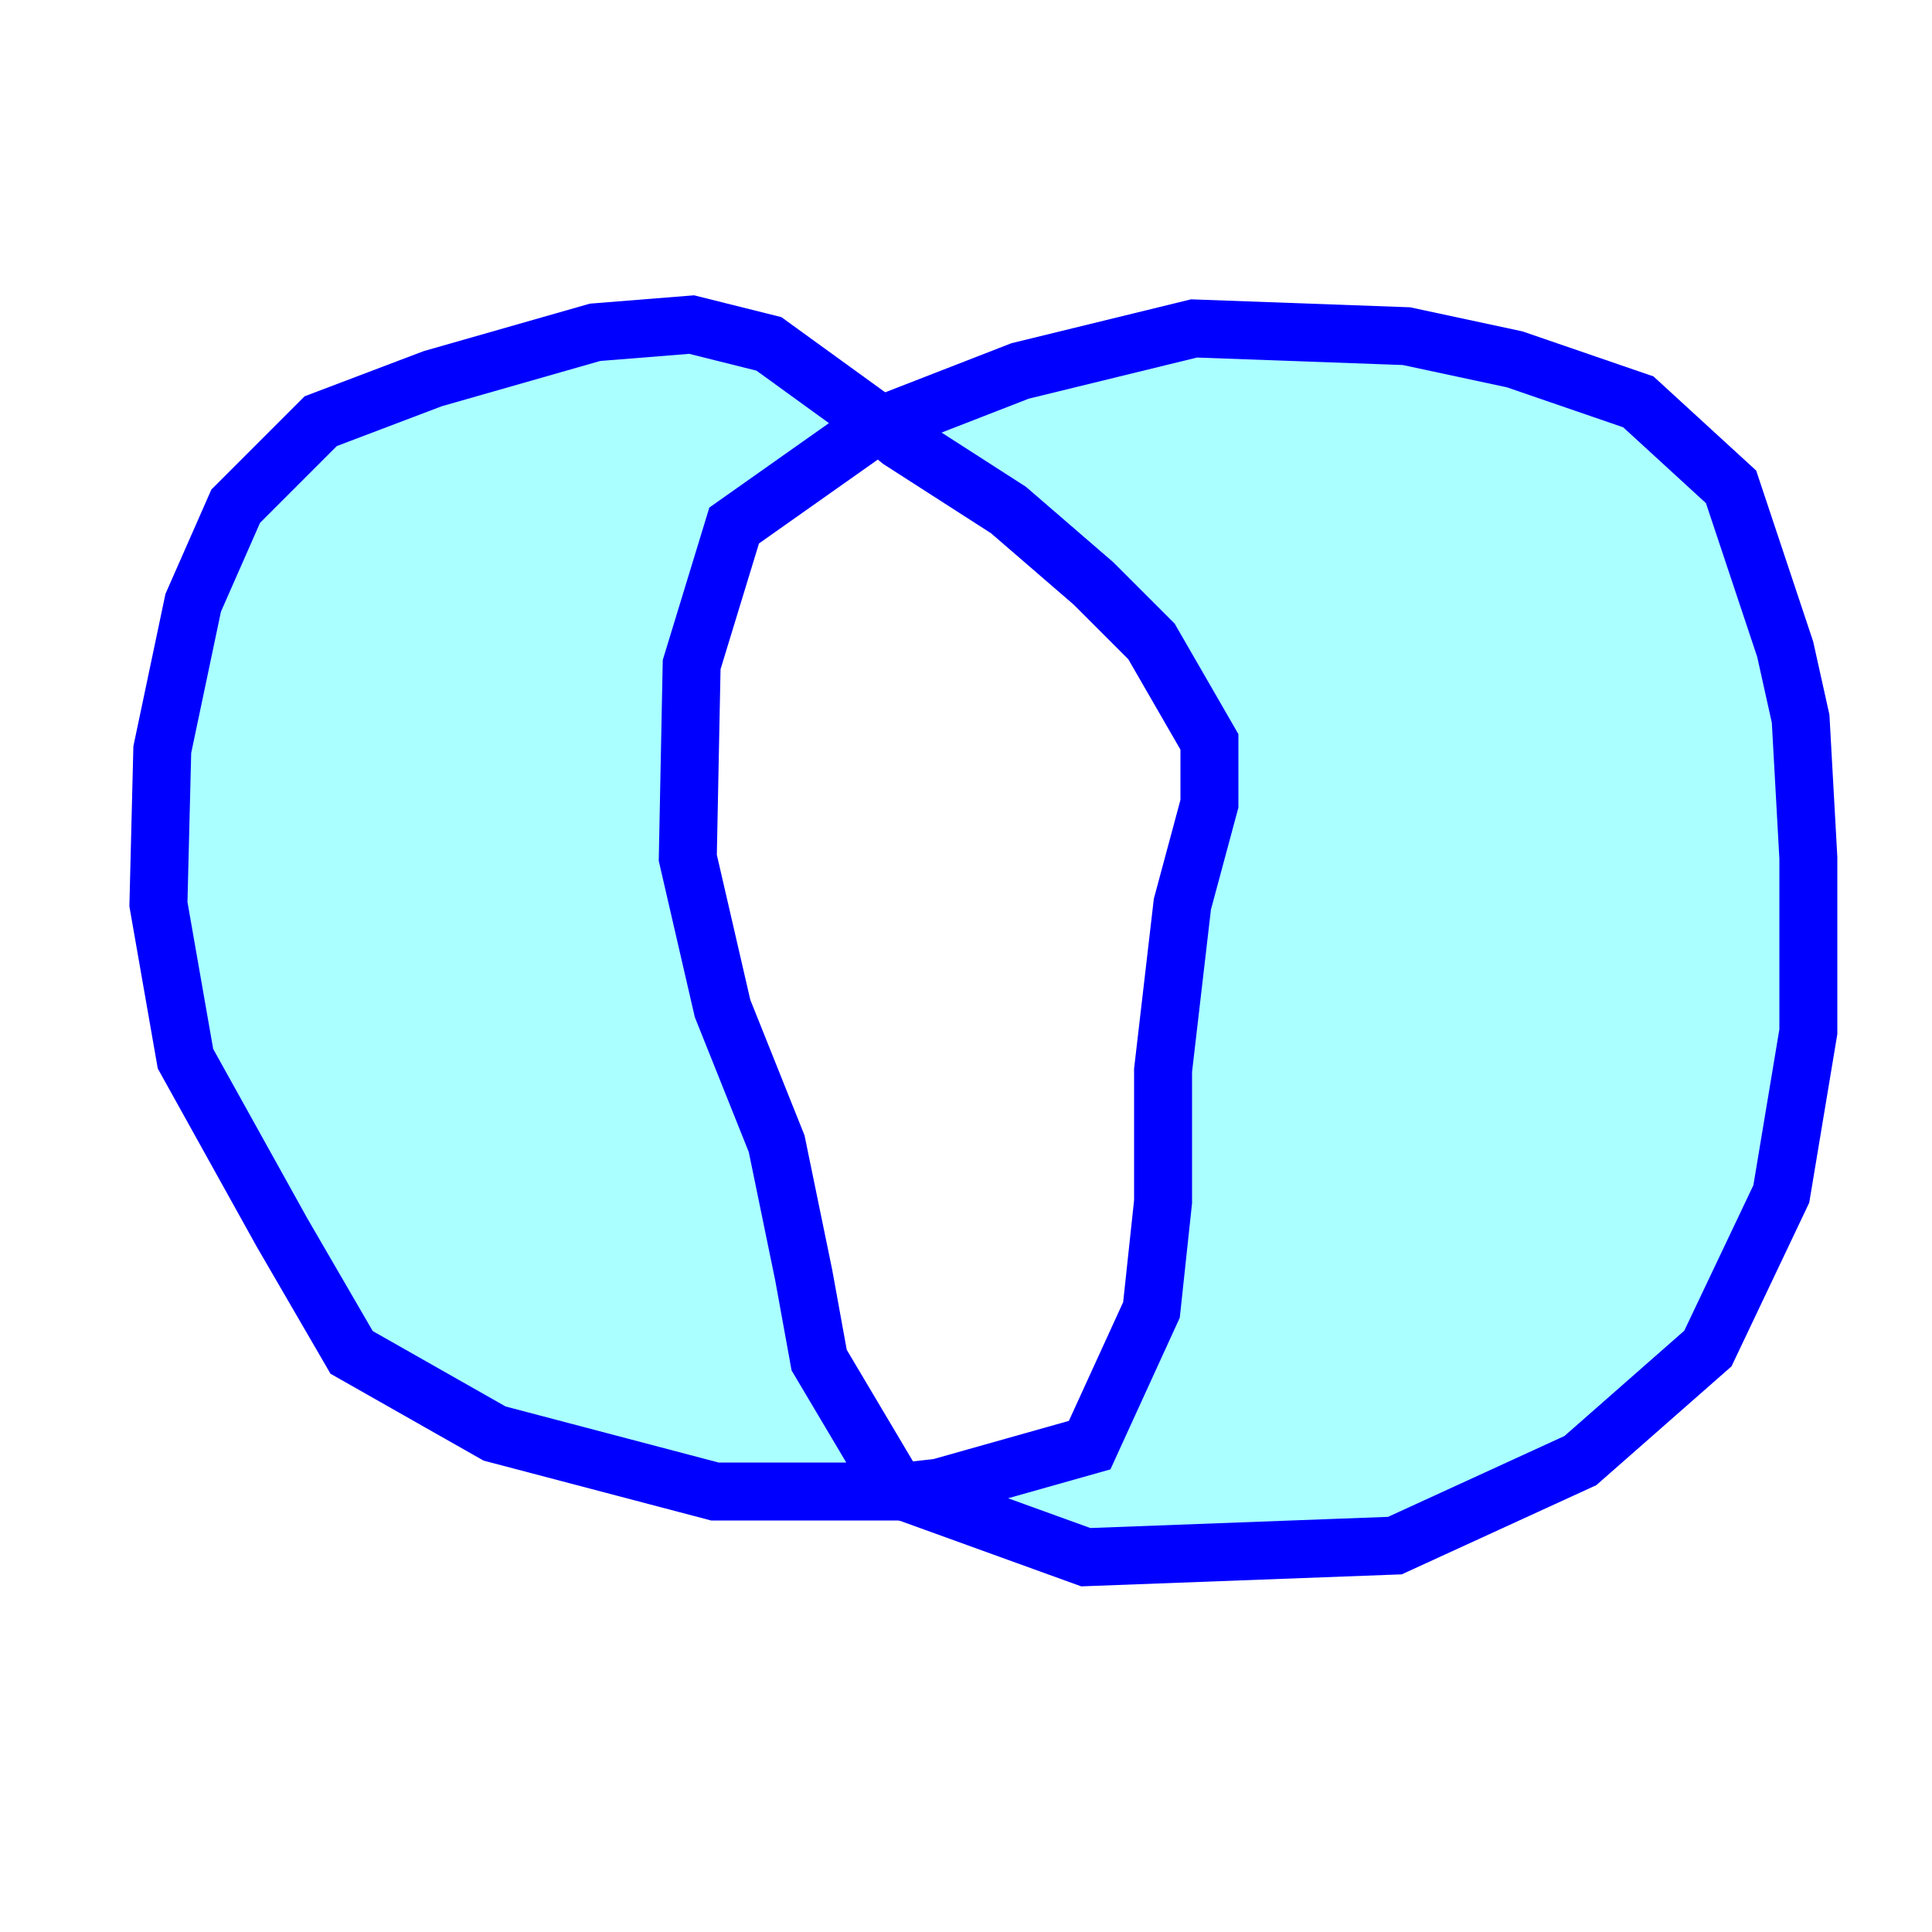 <?xml version="1.0" standalone="no"?>
<!DOCTYPE svg PUBLIC "-//W3C//DTD SVG 20001102//EN" "http://www.w3.org/TR/2000/CR-SVG-20001102/DTD/svg-20001102.dtd">
<svg xmlns="http://www.w3.org/2000/svg" width="500" x="0" y="0" height="500" id="/putrela0/mpasol/blazek/inst/qgiscvs07/plugins/grass/modules/v.overlay.xor.3" >
 <rect width="100%" height="100%" fill="#808080" stroke="none"/>
 <rect width="500" x="0" y="0" height="500" style="stroke:rgb(0,0,0);stroke-width:0;fill:rgb(255,255,255);" />
 <g style="stroke:rgb(0,0,0);stroke-width:0.9;fill:none;" >
  <clipPath id="clip1" >
   <rect width="500" x="0" y="0" height="500" />
  </clipPath>
  <g style="clip-path:url(#clip1)" >
   <polygon points="306 234 313 208 313 192 298 166 283 151 261 132 233 114 228 110 264 96 309 85 364 87 392 93 424 104 448 126 462 168 466 186 468 222 468 267 461 309 442 349 409 378 361 400 281 403 234 386 243 385 282 374 298 339 301 311 301 277 306 234" style="stroke:rgb(0,0,0);stroke-width:0;fill:rgb(170,255,255);" />
   <polygon points="306 234 313 208 313 192 298 166 283 151 261 132 233 114 228 110 264 96 309 85 364 87 392 93 424 104 448 126 462 168 466 186 468 222 468 267 461 309 442 349 409 378 361 400 281 403 234 386 243 385 282 374 298 339 301 311 301 277 306 234" style="stroke:rgb(0,0,255);stroke-width:15;fill:none;" />
   <polygon points="234 386 185 386 128 371 91 350 73 319 48 274 41 234 42 194 50 156 61 131 83 109 112 98 154 86 179 84 199 89 228 110 224 112 190 136 179 172 178 222 187 261 201 296 208 330 212 352 231 384 234 386" style="stroke:rgb(0,0,0);stroke-width:0;fill:rgb(170,255,255);" />
   <polygon points="234 386 185 386 128 371 91 350 73 319 48 274 41 234 42 194 50 156 61 131 83 109 112 98 154 86 179 84 199 89 228 110 224 112 190 136 179 172 178 222 187 261 201 296 208 330 212 352 231 384 234 386" style="stroke:rgb(0,0,255);stroke-width:15;fill:none;" />
  </g>
 </g>
</svg>
